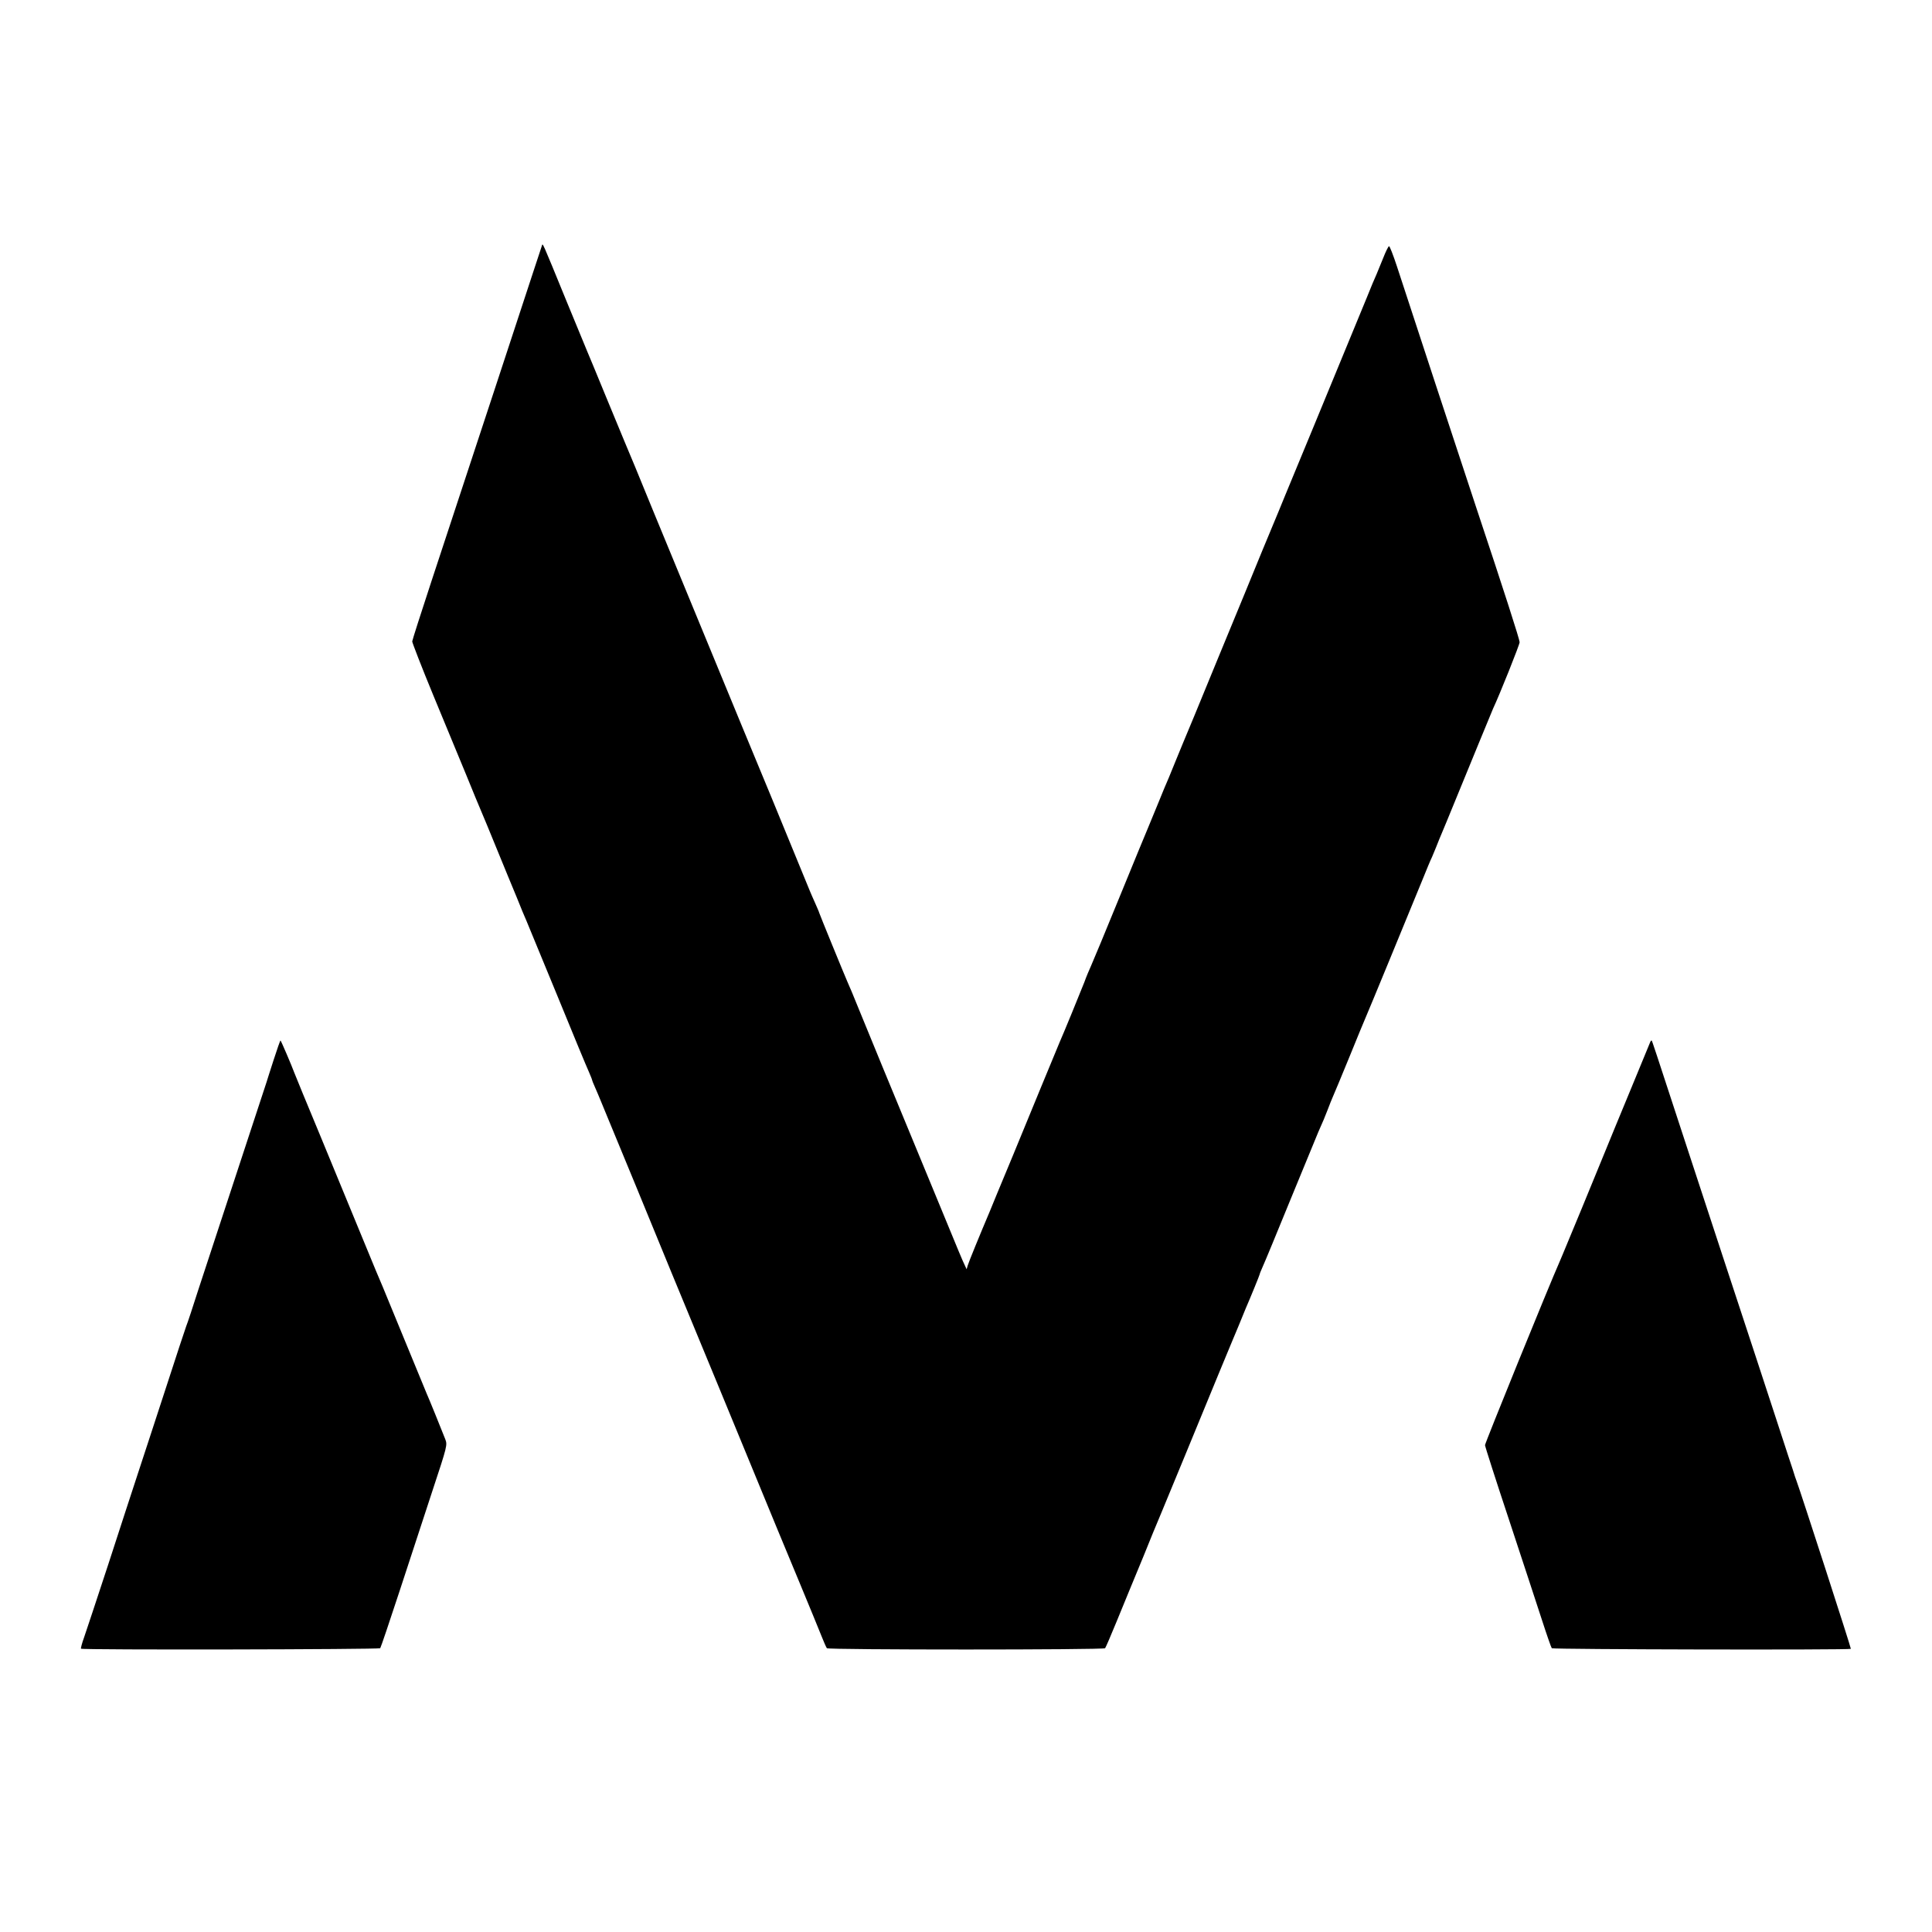 <?xml version="1.0" standalone="no"?>
<!DOCTYPE svg PUBLIC "-//W3C//DTD SVG 20010904//EN"
 "http://www.w3.org/TR/2001/REC-SVG-20010904/DTD/svg10.dtd">
<svg version="1.0" xmlns="http://www.w3.org/2000/svg"
 width="1250pt" height="1250pt" viewBox="0 0 1250 1250"
 preserveAspectRatio="xMidYMid meet">
<g transform="translate(0,1250) scale(0.1,-0.1)"
fill="#000000" stroke="none">
<path d="M3506 10910 c-6 -18 -40 -120 -296 -900 -222 -675 -255 -774 -420
-1275 -67 -203 -122 -376 -123 -385 0 -8 61 -166 137 -350 76 -184 172 -416
213 -515 40 -99 84 -205 97 -235 13 -30 54 -129 91 -220 37 -91 73 -178 80
-195 7 -16 34 -82 60 -145 25 -63 52 -128 60 -145 7 -16 97 -235 200 -485 102
-250 195 -474 206 -497 10 -24 19 -45 19 -48 0 -3 8 -24 19 -48 10 -23 29 -67
41 -97 12 -30 28 -68 35 -85 13 -29 351 -851 420 -1020 44 -107 100 -242 308
-745 96 -234 266 -645 377 -915 112 -269 216 -521 232 -560 16 -38 40 -99 55
-135 14 -36 29 -69 33 -74 10 -11 1790 -11 1800 0 4 5 38 83 75 174 37 91 73
179 80 195 7 17 50 120 95 230 44 110 85 209 90 220 5 11 16 38 25 60 9 22 79
191 155 375 76 184 172 418 214 520 42 102 80 194 85 205 5 11 25 61 46 110
20 50 40 99 45 110 29 66 90 216 90 220 0 4 9 25 19 48 11 23 94 224 185 447
92 223 170 414 175 425 33 74 42 96 61 145 11 30 27 69 34 85 8 17 55 131 106
255 50 124 98 239 105 255 15 33 266 643 370 897 24 60 51 125 61 145 18 43
32 77 46 113 6 14 16 39 23 55 7 17 18 44 25 60 151 369 293 714 300 730 42
89 172 414 172 430 0 17 -100 329 -282 875 -56 168 -462 1402 -512 1557 -24
73 -47 132 -51 130 -5 -1 -22 -36 -38 -77 -17 -41 -36 -88 -43 -105 -7 -16
-19 -43 -26 -60 -6 -16 -58 -142 -115 -280 -57 -137 -178 -432 -270 -655 -92
-223 -173 -418 -180 -435 -7 -16 -26 -64 -43 -105 -17 -41 -65 -156 -106 -255
-40 -99 -169 -412 -286 -695 -116 -283 -217 -528 -225 -545 -7 -16 -27 -65
-44 -107 -17 -42 -39 -96 -49 -120 -11 -24 -43 -101 -72 -173 -29 -71 -59
-143 -66 -160 -7 -16 -88 -212 -179 -435 -91 -223 -175 -425 -186 -449 -11
-24 -31 -71 -43 -105 -25 -64 -138 -340 -161 -391 -7 -16 -61 -147 -120 -290
-59 -143 -140 -341 -181 -440 -41 -99 -89 -214 -106 -255 -17 -41 -36 -88 -43
-105 -64 -151 -139 -334 -144 -353 l-7 -24 -11 24 c-18 37 -33 74 -183 438
-78 190 -164 397 -190 460 -71 171 -250 605 -315 765 -31 77 -63 154 -71 170
-19 43 -184 446 -184 450 0 3 -12 30 -26 62 -14 32 -30 67 -34 78 -5 11 -40
97 -78 190 -129 315 -234 570 -247 600 -7 17 -60 145 -118 285 -58 140 -223
541 -367 890 -144 349 -289 700 -321 780 -33 80 -64 154 -69 165 -5 11 -59
142 -120 290 -61 149 -115 279 -120 290 -5 11 -65 157 -134 325 -164 401 -154
378 -160 360z"/>
<path d="M1769 5638 c-24 -73 -43 -135 -44 -138 -1 -3 -86 -261 -189 -575
-103 -313 -217 -660 -253 -770 -35 -110 -70 -216 -78 -235 -7 -19 -66 -197
-130 -395 -65 -198 -145 -445 -180 -550 -34 -104 -122 -372 -194 -595 -73
-223 -144 -436 -157 -474 -14 -38 -22 -71 -20 -73 9 -9 1928 -5 1936 3 4 5 60
171 125 369 65 198 161 492 214 653 95 287 96 293 82 330 -21 54 -110 274
-121 297 -5 11 -68 164 -140 340 -72 176 -137 334 -144 350 -8 17 -66 156
-129 310 -63 154 -186 451 -272 660 -87 209 -164 396 -171 415 -16 44 -84 203
-89 208 -2 2 -22 -56 -46 -130z"/>
<path d="M10677 5758 c-3 -7 -60 -146 -127 -308 -67 -162 -146 -353 -175 -425
-47 -116 -242 -589 -264 -640 -5 -11 -13 -31 -19 -45 -71 -160 -485 -1179
-484 -1190 0 -8 70 -226 156 -485 85 -258 181 -549 212 -645 31 -96 60 -179
64 -184 8 -8 1927 -12 1935 -4 3 3 -328 1025 -352 1088 -3 8 -7 20 -9 25 -1 6
-21 66 -44 135 -22 69 -120 366 -216 660 -97 294 -191 580 -209 635 -18 55
-115 350 -215 655 -233 712 -240 734 -244 738 -2 1 -6 -3 -9 -10z"/>
</g>
</svg>
